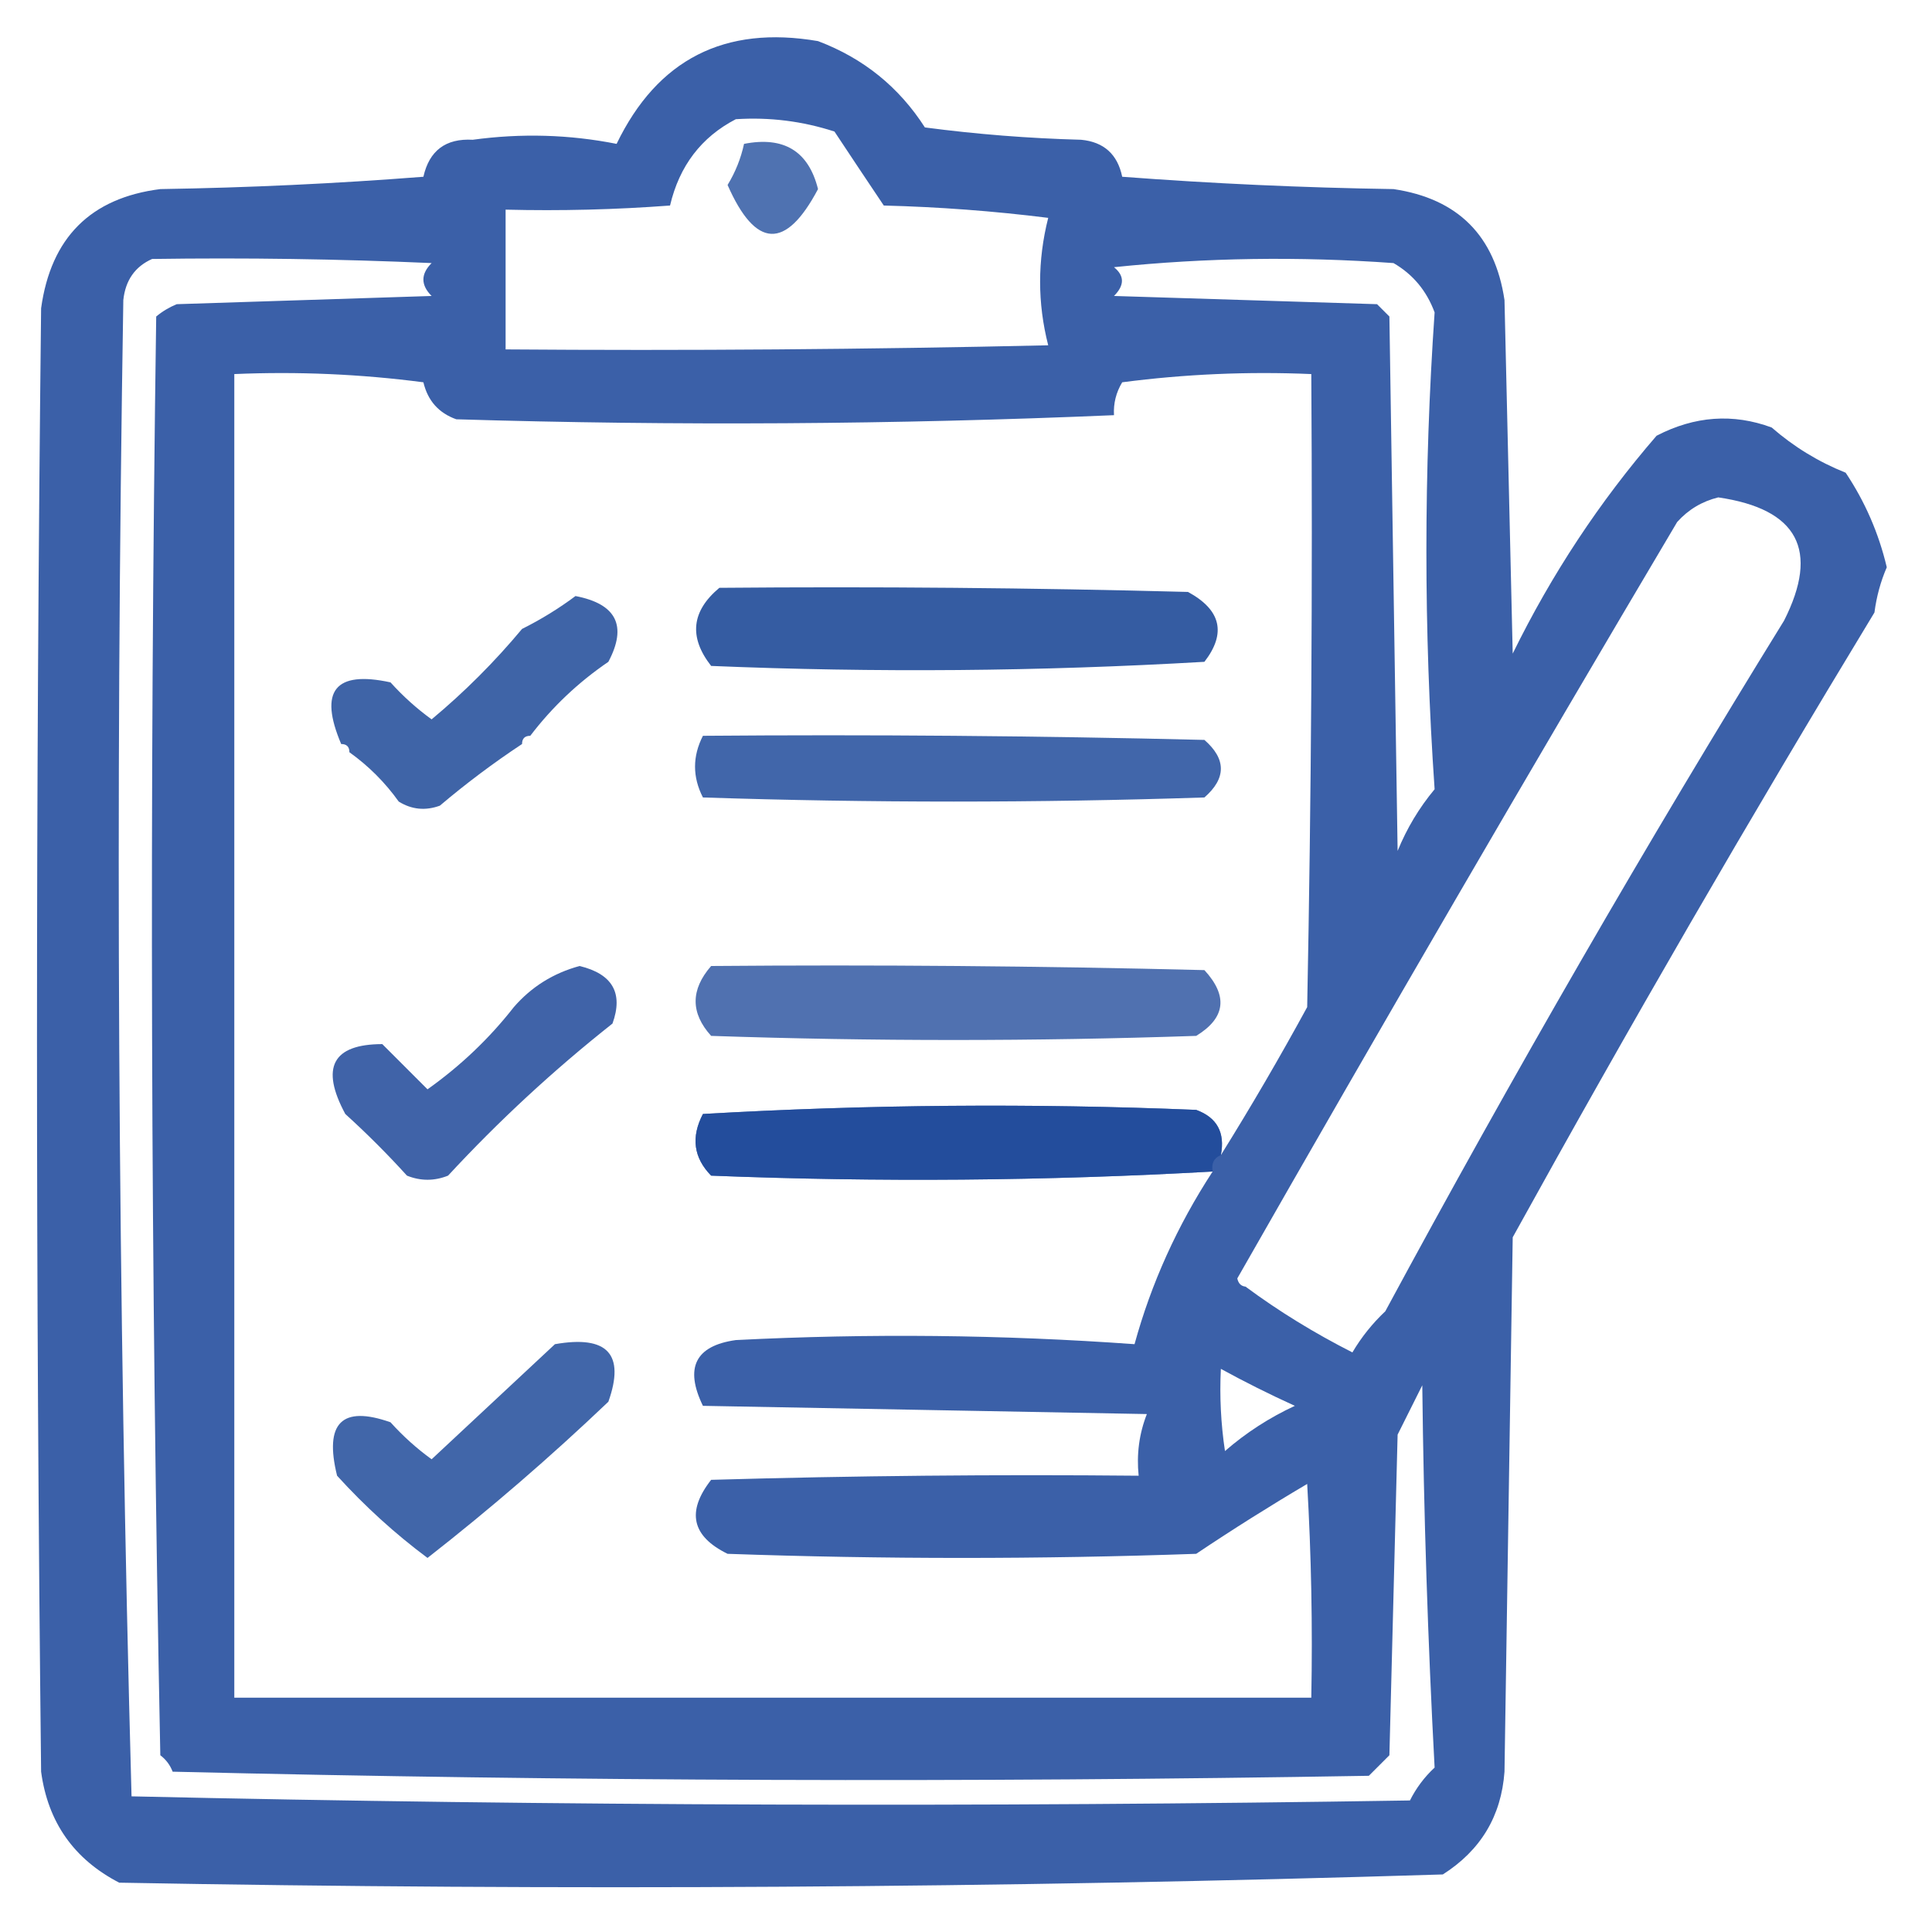 <?xml version="1.0" encoding="UTF-8"?>
<!DOCTYPE svg PUBLIC "-//W3C//DTD SVG 1.1//EN" "http://www.w3.org/Graphics/SVG/1.1/DTD/svg11.dtd">
<svg xmlns="http://www.w3.org/2000/svg" version="1.1" width="235px" height="235px" style="shape-rendering:geometricPrecision; text-rendering:geometricPrecision; image-rendering:optimizeQuality; fill-rule:evenodd; clip-rule:evenodd" xmlns:xlink="http://www.w3.org/1999/xlink">
<g><path style="opacity:0.866" fill="#1d489b" d="M 224.5,57.5 C 226.854,61.025 228.521,64.859 229.5,69C 228.751,70.734 228.251,72.567 228,74.5C 212.814,99.538 198.148,124.872 184,150.5C 183.667,172.167 183.333,193.833 183,215.5C 182.611,220.898 180.111,225.065 175.5,228C 121.916,229.658 68.249,229.991 14.5,229C 8.994,226.149 5.827,221.649 5,215.5C 4.333,156.167 4.333,96.833 5,37.5C 6.191,28.907 11.024,24.073 19.5,23C 30.182,22.832 40.849,22.332 51.5,21.5C 52.216,18.316 54.216,16.816 57.5,17C 63.416,16.193 69.25,16.359 75,17.5C 79.972,7.216 88.139,3.05 99.5,5C 105.015,7.084 109.348,10.584 112.5,15.5C 118.807,16.331 125.141,16.831 131.5,17C 134.264,17.263 135.931,18.763 136.5,21.5C 147.485,22.332 158.485,22.832 169.5,23C 177.333,24.167 181.833,28.667 183,36.5C 183.333,50.833 183.667,65.167 184,79.5C 188.732,69.849 194.566,61.015 201.5,53C 206.136,50.598 210.803,50.264 215.5,52C 218.194,54.346 221.194,56.18 224.5,57.5 Z M 89.5,14.5 C 93.605,14.234 97.605,14.734 101.5,16C 103.517,19.046 105.517,22.046 107.5,25C 114.191,25.169 120.858,25.669 127.5,26.5C 126.186,31.697 126.186,36.864 127.5,42C 105.503,42.5 83.502,42.667 61.5,42.5C 61.5,36.833 61.5,31.167 61.5,25.5C 68.175,25.666 74.842,25.5 81.5,25C 82.637,20.177 85.304,16.677 89.5,14.5 Z M 18.5,31.5 C 29.838,31.334 41.172,31.5 52.5,32C 51.167,33.333 51.167,34.667 52.5,36C 42.167,36.333 31.833,36.667 21.5,37C 20.584,37.374 19.75,37.874 19,38.5C 18.167,96.836 18.333,155.17 19.5,213.5C 20.192,214.025 20.692,214.692 21,215.5C 69.429,216.664 117.929,216.83 166.5,216C 167.333,215.167 168.167,214.333 169,213.5C 169.333,200.5 169.667,187.5 170,174.5C 171,172.5 172,170.5 173,168.5C 173.175,184.074 173.675,199.574 174.5,215C 173.257,216.154 172.257,217.488 171.5,219C 119.596,219.831 67.763,219.664 16,218.5C 14.341,157.916 14.008,97.249 15,36.5C 15.257,34.093 16.424,32.427 18.5,31.5 Z M 135.5,32.5 C 146.659,31.341 157.992,31.174 169.5,32C 171.86,33.365 173.527,35.365 174.5,38C 173.167,57.333 173.167,76.667 174.5,96C 172.623,98.251 171.123,100.751 170,103.5C 169.667,81.833 169.333,60.167 169,38.5C 168.5,38 168,37.5 167.5,37C 156.833,36.667 146.167,36.333 135.5,36C 136.791,34.708 136.791,33.542 135.5,32.5 Z M 148.5,140.5 C 149.035,137.762 148.035,135.928 145.5,135C 125.457,134.179 105.457,134.346 85.5,135.5C 84.029,138.321 84.363,140.821 86.5,143C 106.877,143.81 127.21,143.643 147.5,142.5C 143.201,149.09 140.034,156.09 138,163.5C 121.907,162.342 105.741,162.176 89.5,163C 84.581,163.695 83.248,166.362 85.5,171C 103.5,171.333 121.5,171.667 139.5,172C 138.565,174.381 138.232,176.881 138.5,179.5C 121.163,179.333 103.83,179.5 86.5,180C 83.472,183.866 84.139,186.866 88.5,189C 107.5,189.667 126.5,189.667 145.5,189C 149.916,186.042 154.416,183.208 159,180.5C 159.5,189.16 159.666,197.827 159.5,206.5C 115.833,206.5 72.167,206.5 28.5,206.5C 28.5,152.833 28.5,99.167 28.5,45.5C 36.196,45.169 43.862,45.502 51.5,46.5C 52.032,48.741 53.365,50.241 55.5,51C 82.197,51.807 108.863,51.64 135.5,50.5C 135.421,49.069 135.754,47.736 136.5,46.5C 144.138,45.502 151.804,45.169 159.5,45.5C 159.667,71.169 159.5,96.835 159,122.5C 155.637,128.669 152.137,134.669 148.5,140.5 Z M 151.5,156.5 C 150.957,156.44 150.624,156.107 150.5,155.5C 168.067,124.702 185.901,94.035 204,63.5C 205.351,61.99 207.018,60.99 209,60.5C 218.681,61.911 221.348,66.911 217,75.5C 200.274,102.582 184.107,130.582 168.5,159.5C 166.926,160.984 165.593,162.651 164.5,164.5C 159.842,162.137 155.509,159.47 151.5,156.5 Z M 148.5,166.5 C 151.386,168.083 154.386,169.583 157.5,171C 154.397,172.439 151.564,174.273 149,176.5C 148.502,173.183 148.335,169.85 148.5,166.5 Z"/></g>
<g><path style="opacity:0.772" fill="#1c499a" d="M 90.5,17.5 C 95.347,16.551 98.347,18.384 99.5,23C 95.578,30.423 91.911,30.256 88.5,22.5C 89.457,20.925 90.123,19.258 90.5,17.5 Z"/></g>
<g><path style="opacity:0.004" fill="#000000" d="M 224.5,56.5 C 225.833,57.167 225.833,57.167 224.5,56.5 Z"/></g>
<g><path style="opacity:0.879" fill="#1b4796" d="M 87.5,71.5 C 106.503,71.333 125.503,71.5 144.5,72C 148.522,74.186 149.188,77.019 146.5,80.5C 126.508,81.666 106.508,81.833 86.5,81C 83.765,77.508 84.099,74.342 87.5,71.5 Z"/></g>
<g><path style="opacity:0.851" fill="#1e4998" d="M 64.5,89.5 C 63.833,89.5 63.5,89.833 63.5,90.5C 60.044,92.783 56.71,95.283 53.5,98C 51.735,98.64 50.068,98.473 48.5,97.5C 46.833,95.167 44.833,93.167 42.5,91.5C 42.5,90.833 42.167,90.5 41.5,90.5C 38.75,84.031 40.75,81.531 47.5,83C 49.017,84.685 50.684,86.185 52.5,87.5C 56.494,84.173 60.161,80.506 63.5,76.5C 65.813,75.343 67.98,74.01 70,72.5C 74.985,73.46 76.318,76.126 74,80.5C 70.333,83.001 67.166,86.001 64.5,89.5 Z"/></g>
<g><path style="opacity:0.837" fill="#1d499a" d="M 85.5,89.5 C 105.836,89.333 126.169,89.5 146.5,90C 149.167,92.333 149.167,94.667 146.5,97C 126.167,97.667 105.833,97.667 85.5,97C 84.222,94.502 84.222,92.002 85.5,89.5 Z"/></g>
<g><path style="opacity:0.841" fill="#1d4798" d="M 62.5,122.5 C 64.641,120.032 67.308,118.366 70.5,117.5C 74.504,118.47 75.837,120.803 74.5,124.5C 67.33,130.171 60.664,136.338 54.5,143C 52.833,143.667 51.167,143.667 49.5,143C 47.14,140.395 44.64,137.895 42,135.5C 38.95,129.846 40.45,127.013 46.5,127C 48.333,128.833 50.167,130.667 52,132.5C 56.028,129.637 59.528,126.304 62.5,122.5 Z"/></g>
<g><path style="opacity:0.77" fill="#1d4899" d="M 86.5,117.5 C 106.503,117.333 126.503,117.5 146.5,118C 149.399,121.156 149.065,123.822 145.5,126C 125.833,126.667 106.167,126.667 86.5,126C 83.985,123.22 83.985,120.386 86.5,117.5 Z"/></g>
<g><path style="opacity:0.768" fill="#1c4898" d="M 148.5,140.5 C 147.662,140.842 147.328,141.508 147.5,142.5C 127.21,143.643 106.877,143.81 86.5,143C 84.363,140.821 84.029,138.321 85.5,135.5C 105.457,134.346 125.457,134.179 145.5,135C 148.035,135.928 149.035,137.762 148.5,140.5 Z"/></g>
<g><path style="opacity:0.838" fill="#1d4999" d="M 67.5,163.5 C 73.889,162.378 76.055,164.711 74,170.5C 66.962,177.207 59.628,183.54 52,189.5C 48.067,186.572 44.4,183.239 41,179.5C 39.416,173.08 41.583,170.913 47.5,173C 49.017,174.685 50.684,176.185 52.5,177.5C 57.573,172.756 62.573,168.089 67.5,163.5 Z"/></g>
</svg>
